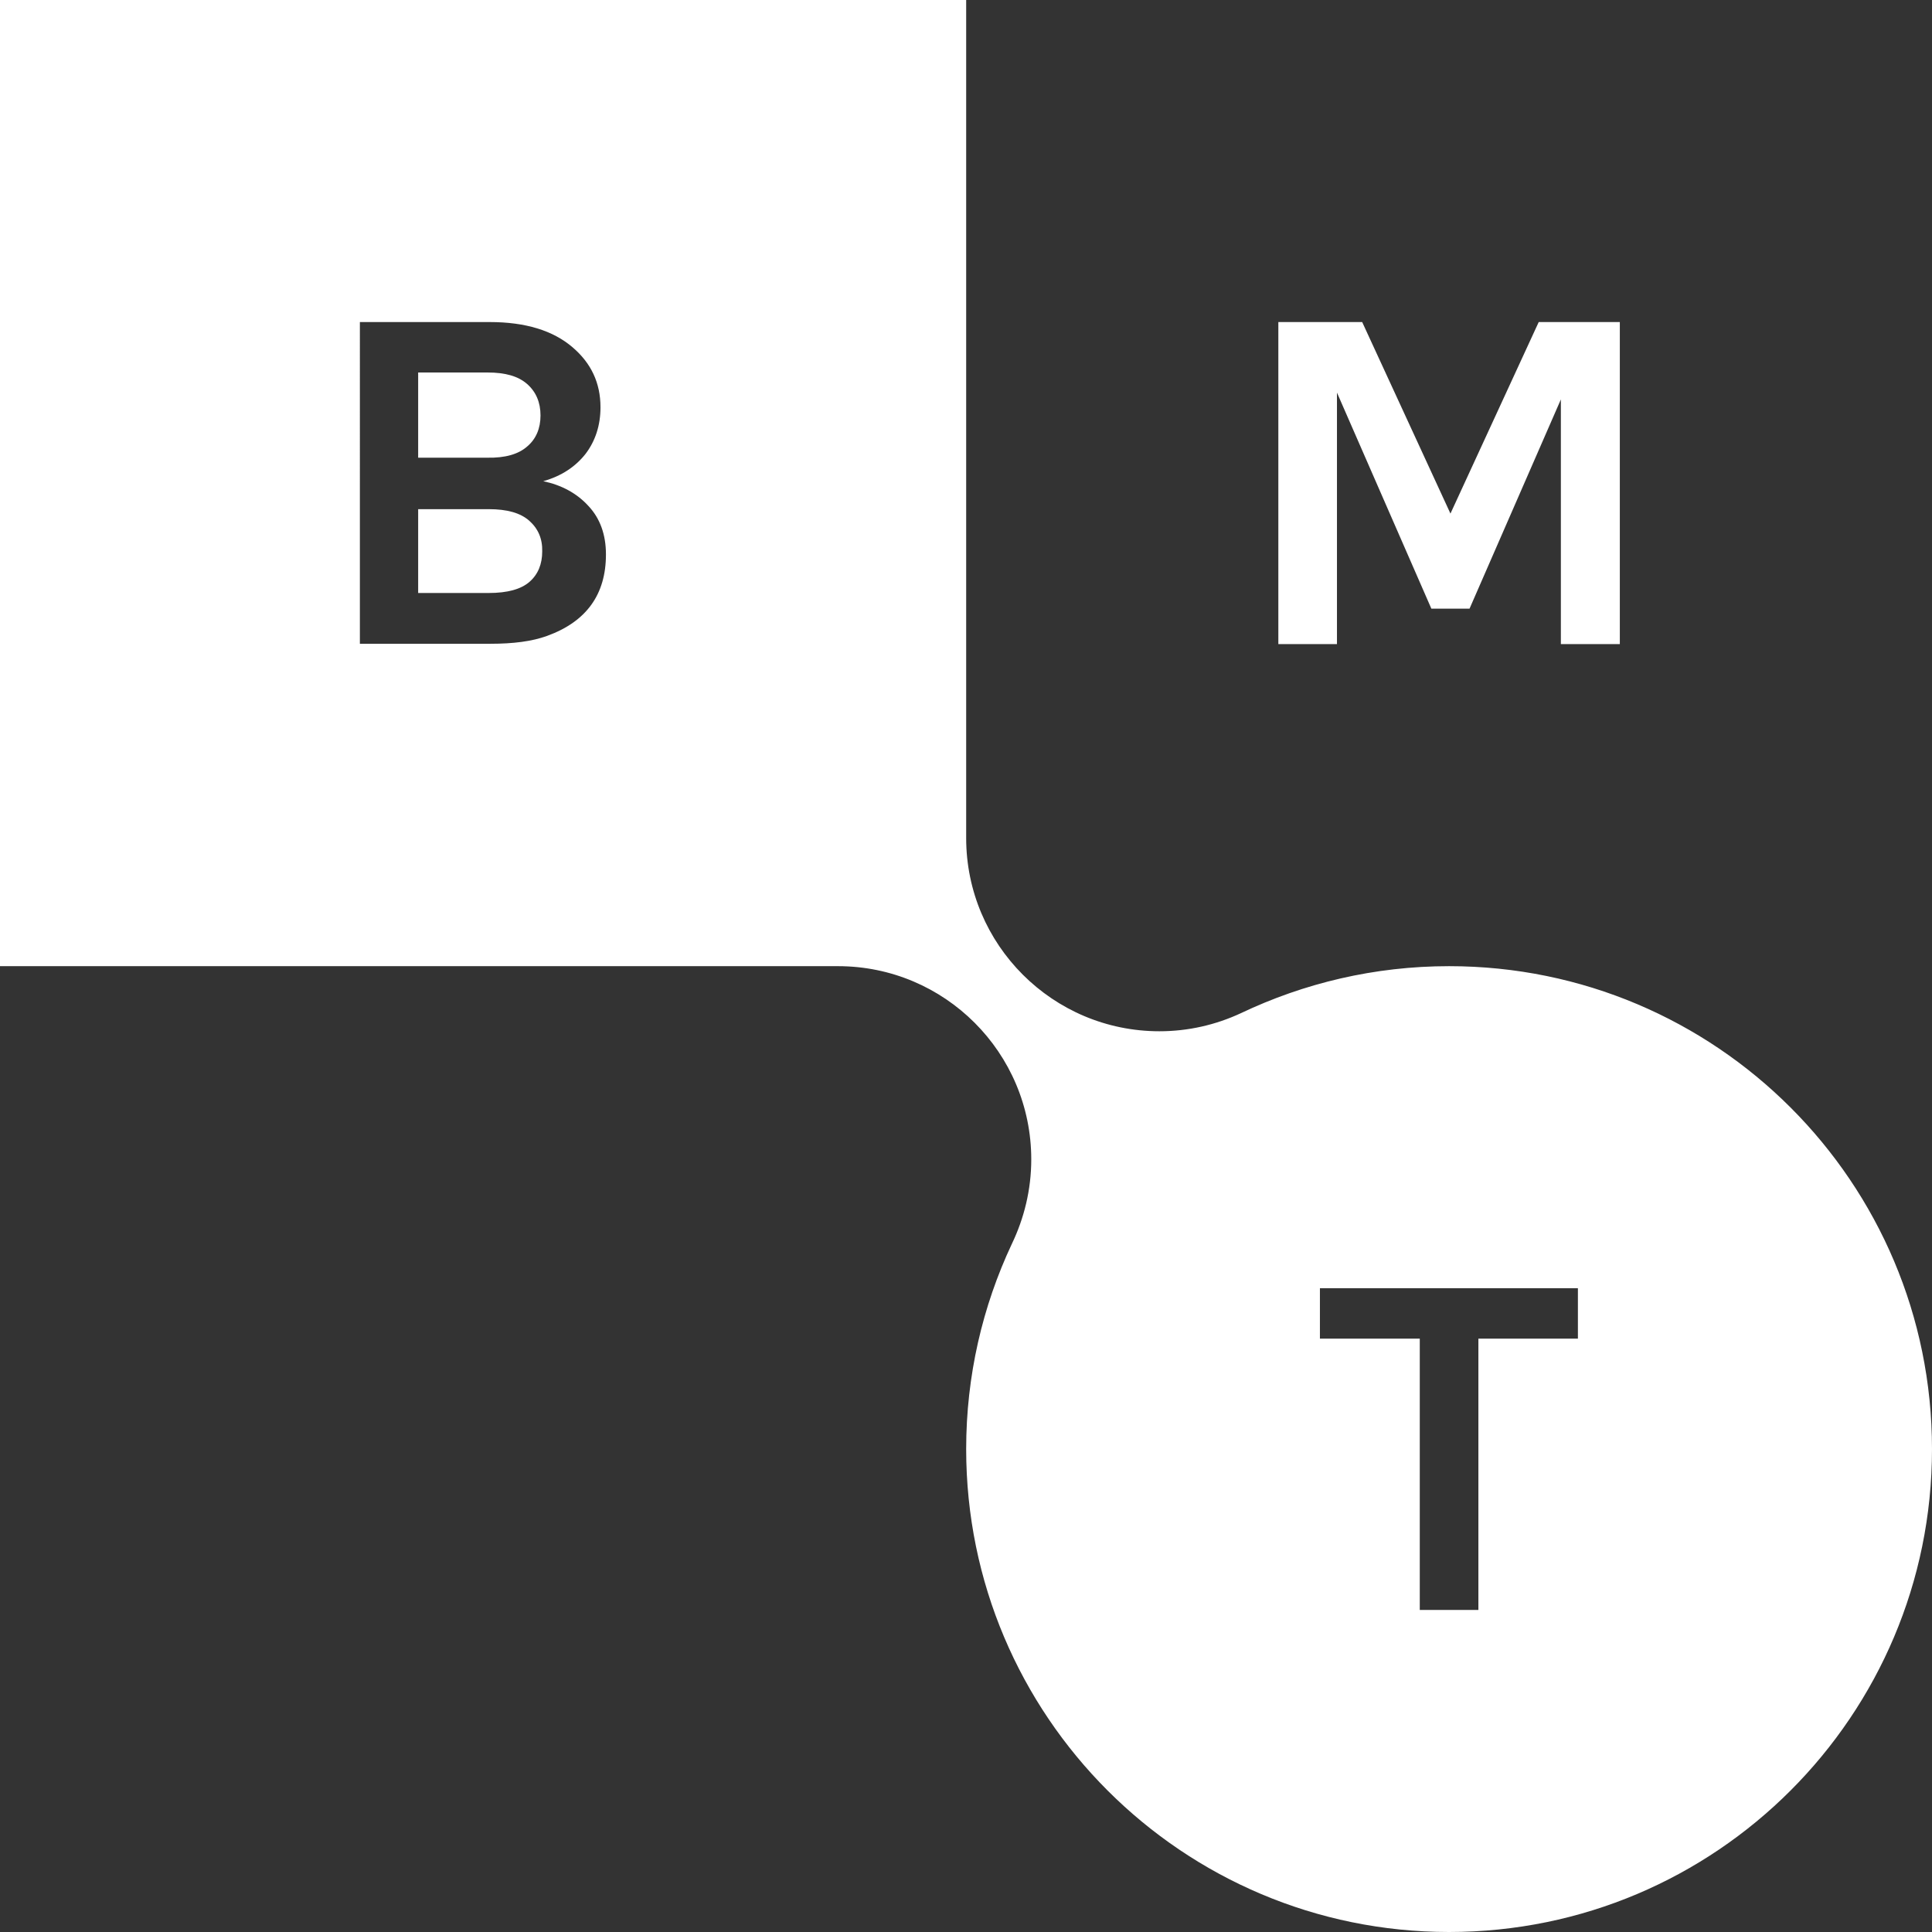 <?xml version="1.0" encoding="utf-8"?>
<!-- Generator: Adobe Illustrator 21.0.0, SVG Export Plug-In . SVG Version: 6.00 Build 0)  -->
<svg version="1.1" id="Ebene_1" xmlns="http://www.w3.org/2000/svg" xmlns:xlink="http://www.w3.org/1999/xlink" x="0px" y="0px"
	 width="566.9px" height="566.9px" viewBox="0 0 566.9 566.9" style="enable-background:new 0 0 566.9 566.9;" xml:space="preserve"
	>
<rect x="0" y="0" width="566.9" height="566.9" fill="#333333" stroke="none"/>
<style type="text/css">
	.st0{fill:#FFFFFF;}
</style>
<g>
	<polygon class="st0" points="392.3,115.2 420,178.6 431.2,178.6 458,117.2 458,189 475.3,189 475.3,94.5 451.5,94.5 425.6,150.7 
		399.7,94.5 375.1,94.5 375.1,189 392.3,189 	"/>
	<path class="st0" d="M154.7,131c2.6-2.2,3.9-5.3,3.9-9.1c0-3.8-1.3-6.9-3.9-9.2c-2.6-2.3-6.4-3.4-11.6-3.4h-20.4v25H143
		C148.2,134.4,152.1,133.3,154.7,131z"/>
	<path class="st0" d="M155.3,152.8c-2.6-2.3-6.5-3.4-11.9-3.4h-20.7V174h20.7c5.5,0,9.5-1.1,12-3.3c2.5-2.2,3.7-5.2,3.7-8.9
		C159.2,158.1,157.9,155.1,155.3,152.8z"/>
	<path class="st0" d="M425.2,283.5L425.2,283.5c-21.9,0-42.6,5-61.1,13.8v0c-7.3,3.4-15.4,5.3-23.9,5.3c-31.3,0-56.7-25.4-56.7-56.7
		V0H0v283.5h245.9c31.3,0,56.7,25.4,56.7,56.7c0,8.9-2.1,17.3-5.7,24.8h0c-8.6,18.3-13.4,38.7-13.4,60.2v0
		c0,78.3,63.5,141.7,141.7,141.7h0c78.3,0,141.7-63.5,141.7-141.7v0C566.9,346.9,503.5,283.5,425.2,283.5z M160.5,186.6
		c-4.4,1.6-9.9,2.3-16.6,2.3h-38.3V94.5h38.1c10.5,0,18.6,2.5,24.3,7.4c5.4,4.6,8.2,10.4,8.2,17.6c0,5.3-1.5,9.9-4.4,13.7
		c-3,3.8-7.1,6.5-12.4,8c5.3,1.1,9.8,3.5,13.2,7.2c3.5,3.7,5.2,8.5,5.2,14.3C177.8,174.4,172.1,182.4,160.5,186.6z M463.1,392.8
		h-29.3v79.6h-17.2v-79.6h-29.3V378h75.7V392.8z"/>
</g>
</svg>
